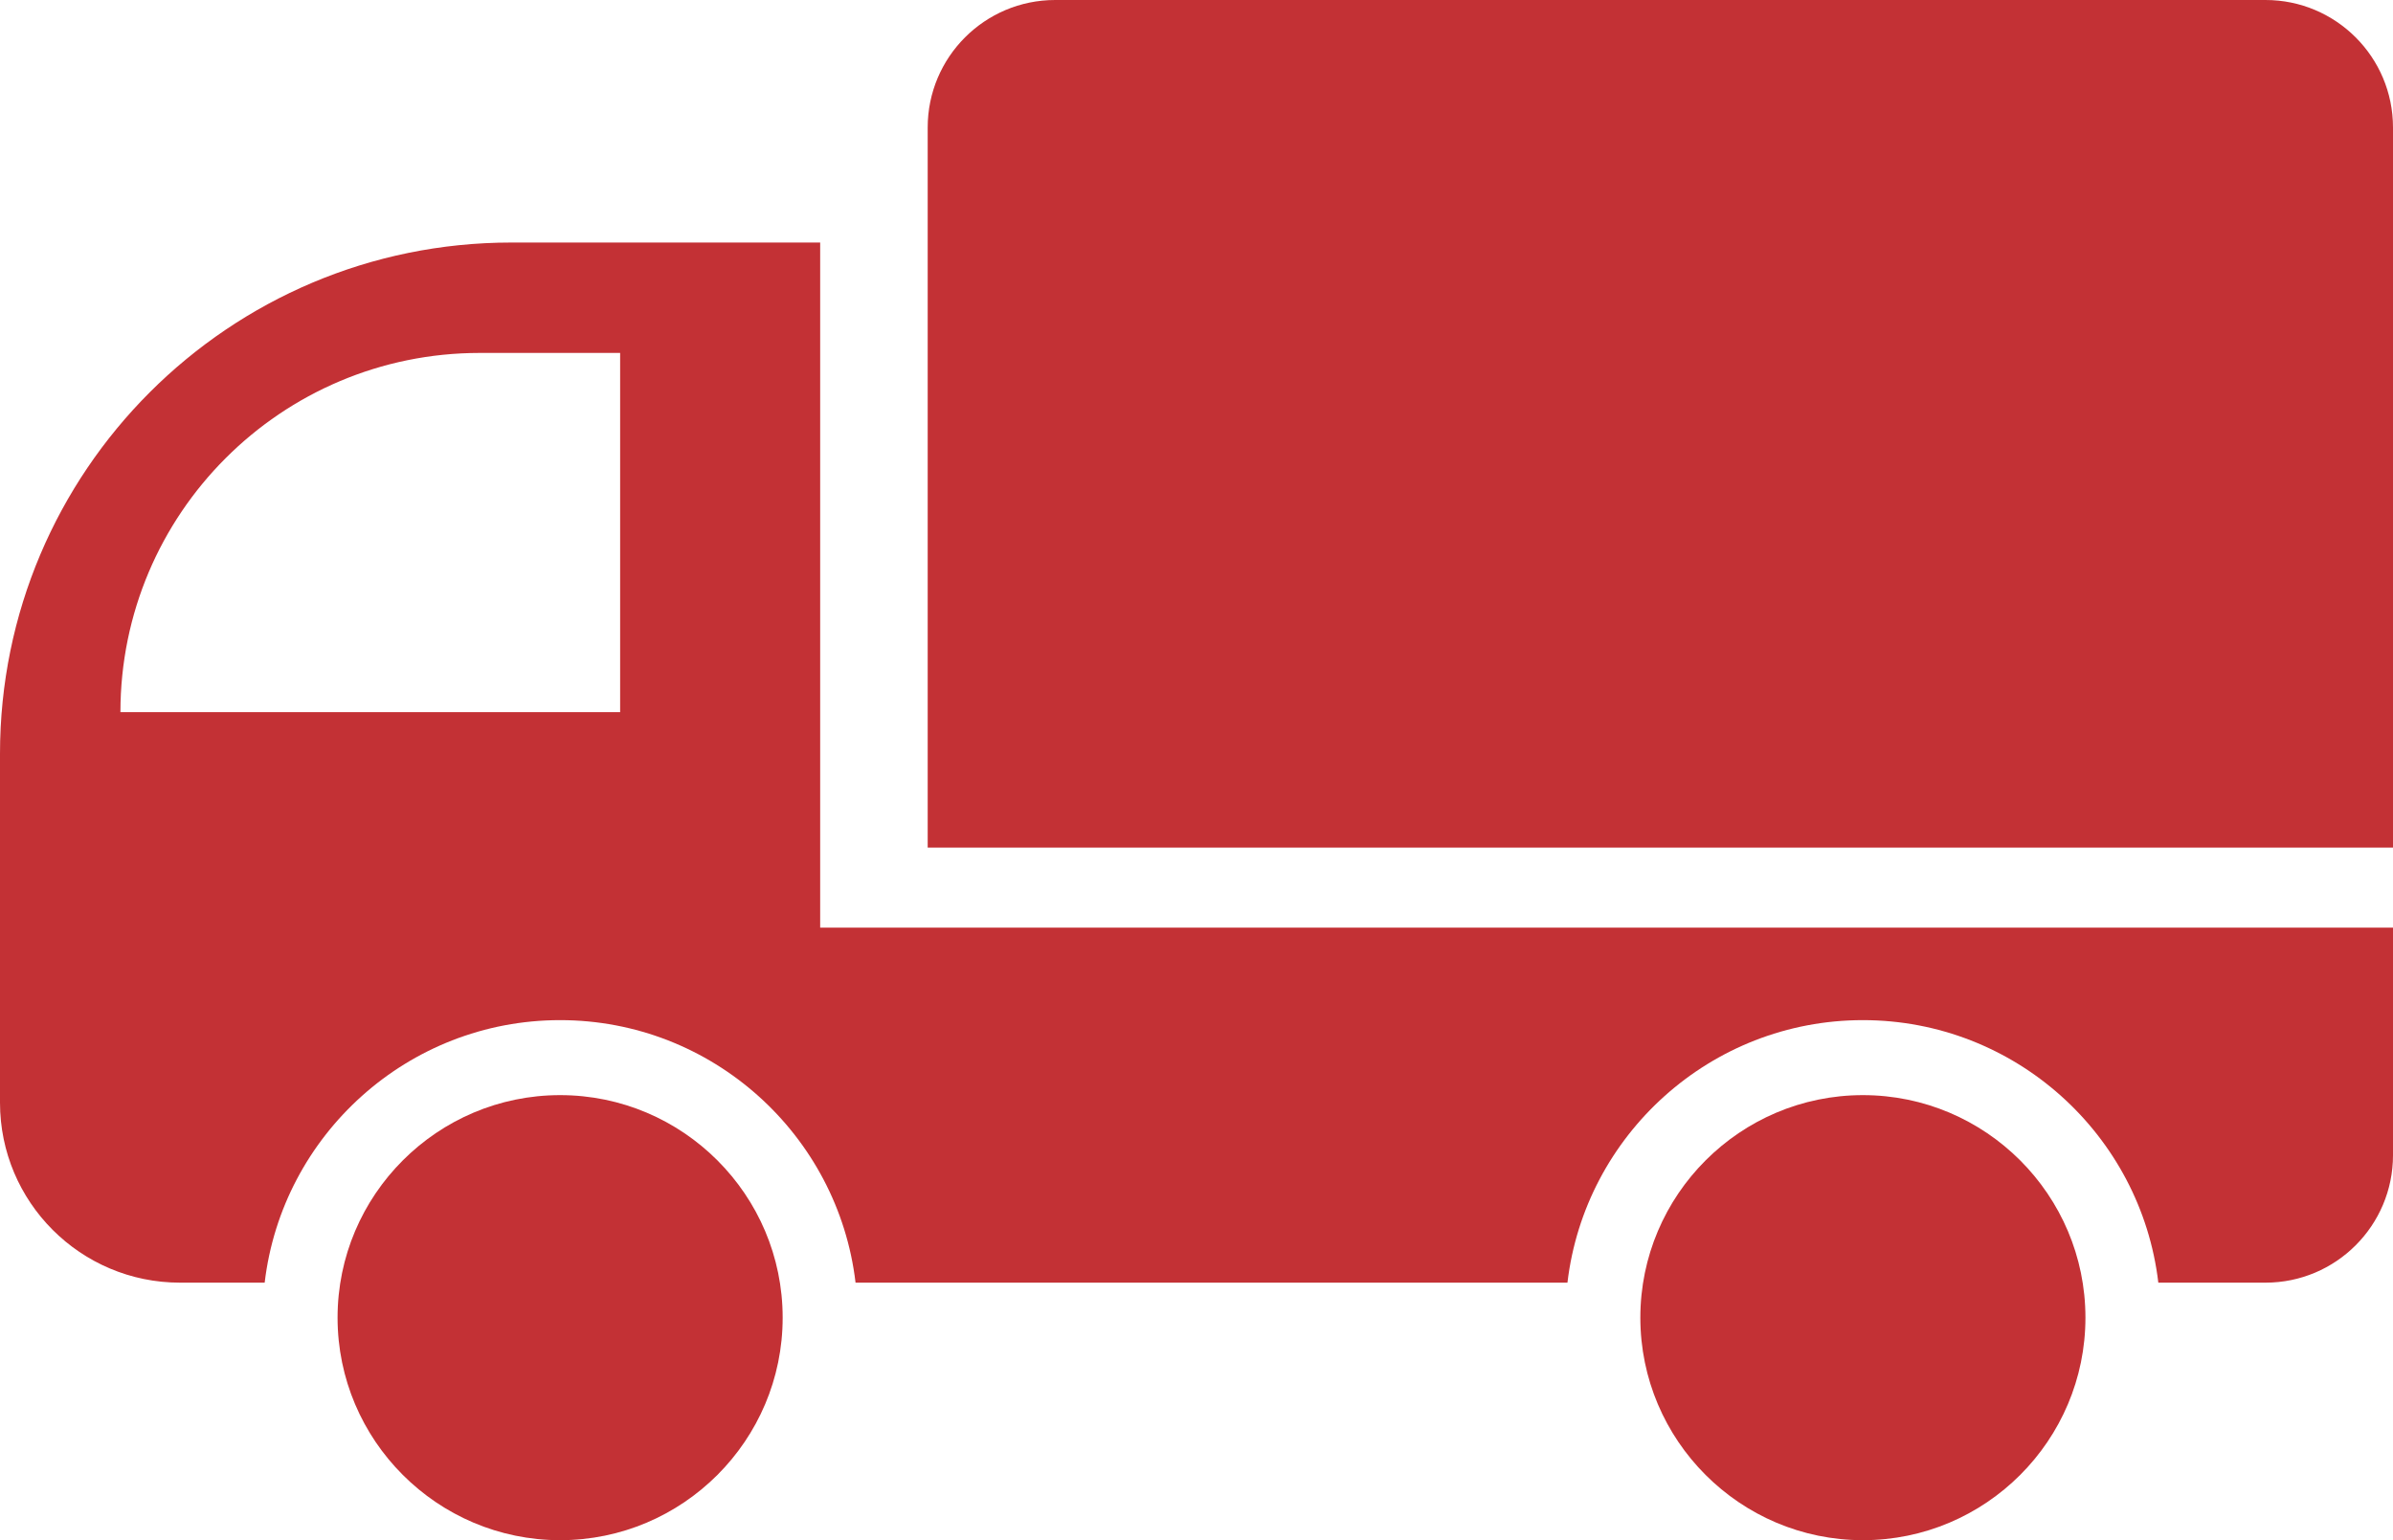<?xml version="1.0" encoding="UTF-8"?>
<svg id="Layer_1" data-name="Layer 1" xmlns="http://www.w3.org/2000/svg" viewBox="0 0 292.915 188.543">
  <defs>
    <style>
      .cls-1 {
        fill: #c33135;
      }
    </style>
  </defs>
  <path class="cls-1" d="M113.554,15.61c0-8.621,6.989-15.61,15.61-15.61h148.141c8.621,0,15.61,6.989,15.61,15.61v88.15H113.554V15.61Z"/>
  <path class="cls-1" d="M62.593,29.689h37.8v83.865h192.522v27.853c0,8.621-6.989,15.61-15.61,15.61h-13.116c-2.129-18.071-17.529-32.138-36.163-32.138s-34.034,14.067-36.162,32.138h-87.141c-2.129-18.071-17.529-32.138-36.163-32.138s-34.034,14.067-36.162,32.138h-10.361c-12.171,0-22.037-9.866-22.037-22.037v-42.698C0,57.713,28.024,29.689,62.593,29.689ZM75.907,87.183v-43.979h-17.188c-24.289,0-43.979,19.69-43.979,43.979h61.167Z"/>
  <path class="cls-1" d="M200.786,161.302c0-15.021,12.22-27.241,27.241-27.241s27.241,12.22,27.241,27.241-12.22,27.241-27.241,27.241-27.241-12.22-27.241-27.241Z"/>
  <path class="cls-1" d="M41.32,161.302c0-15.021,12.22-27.241,27.241-27.241s27.241,12.22,27.241,27.241-12.22,27.241-27.241,27.241-27.241-12.22-27.241-27.241Z"/>
</svg>